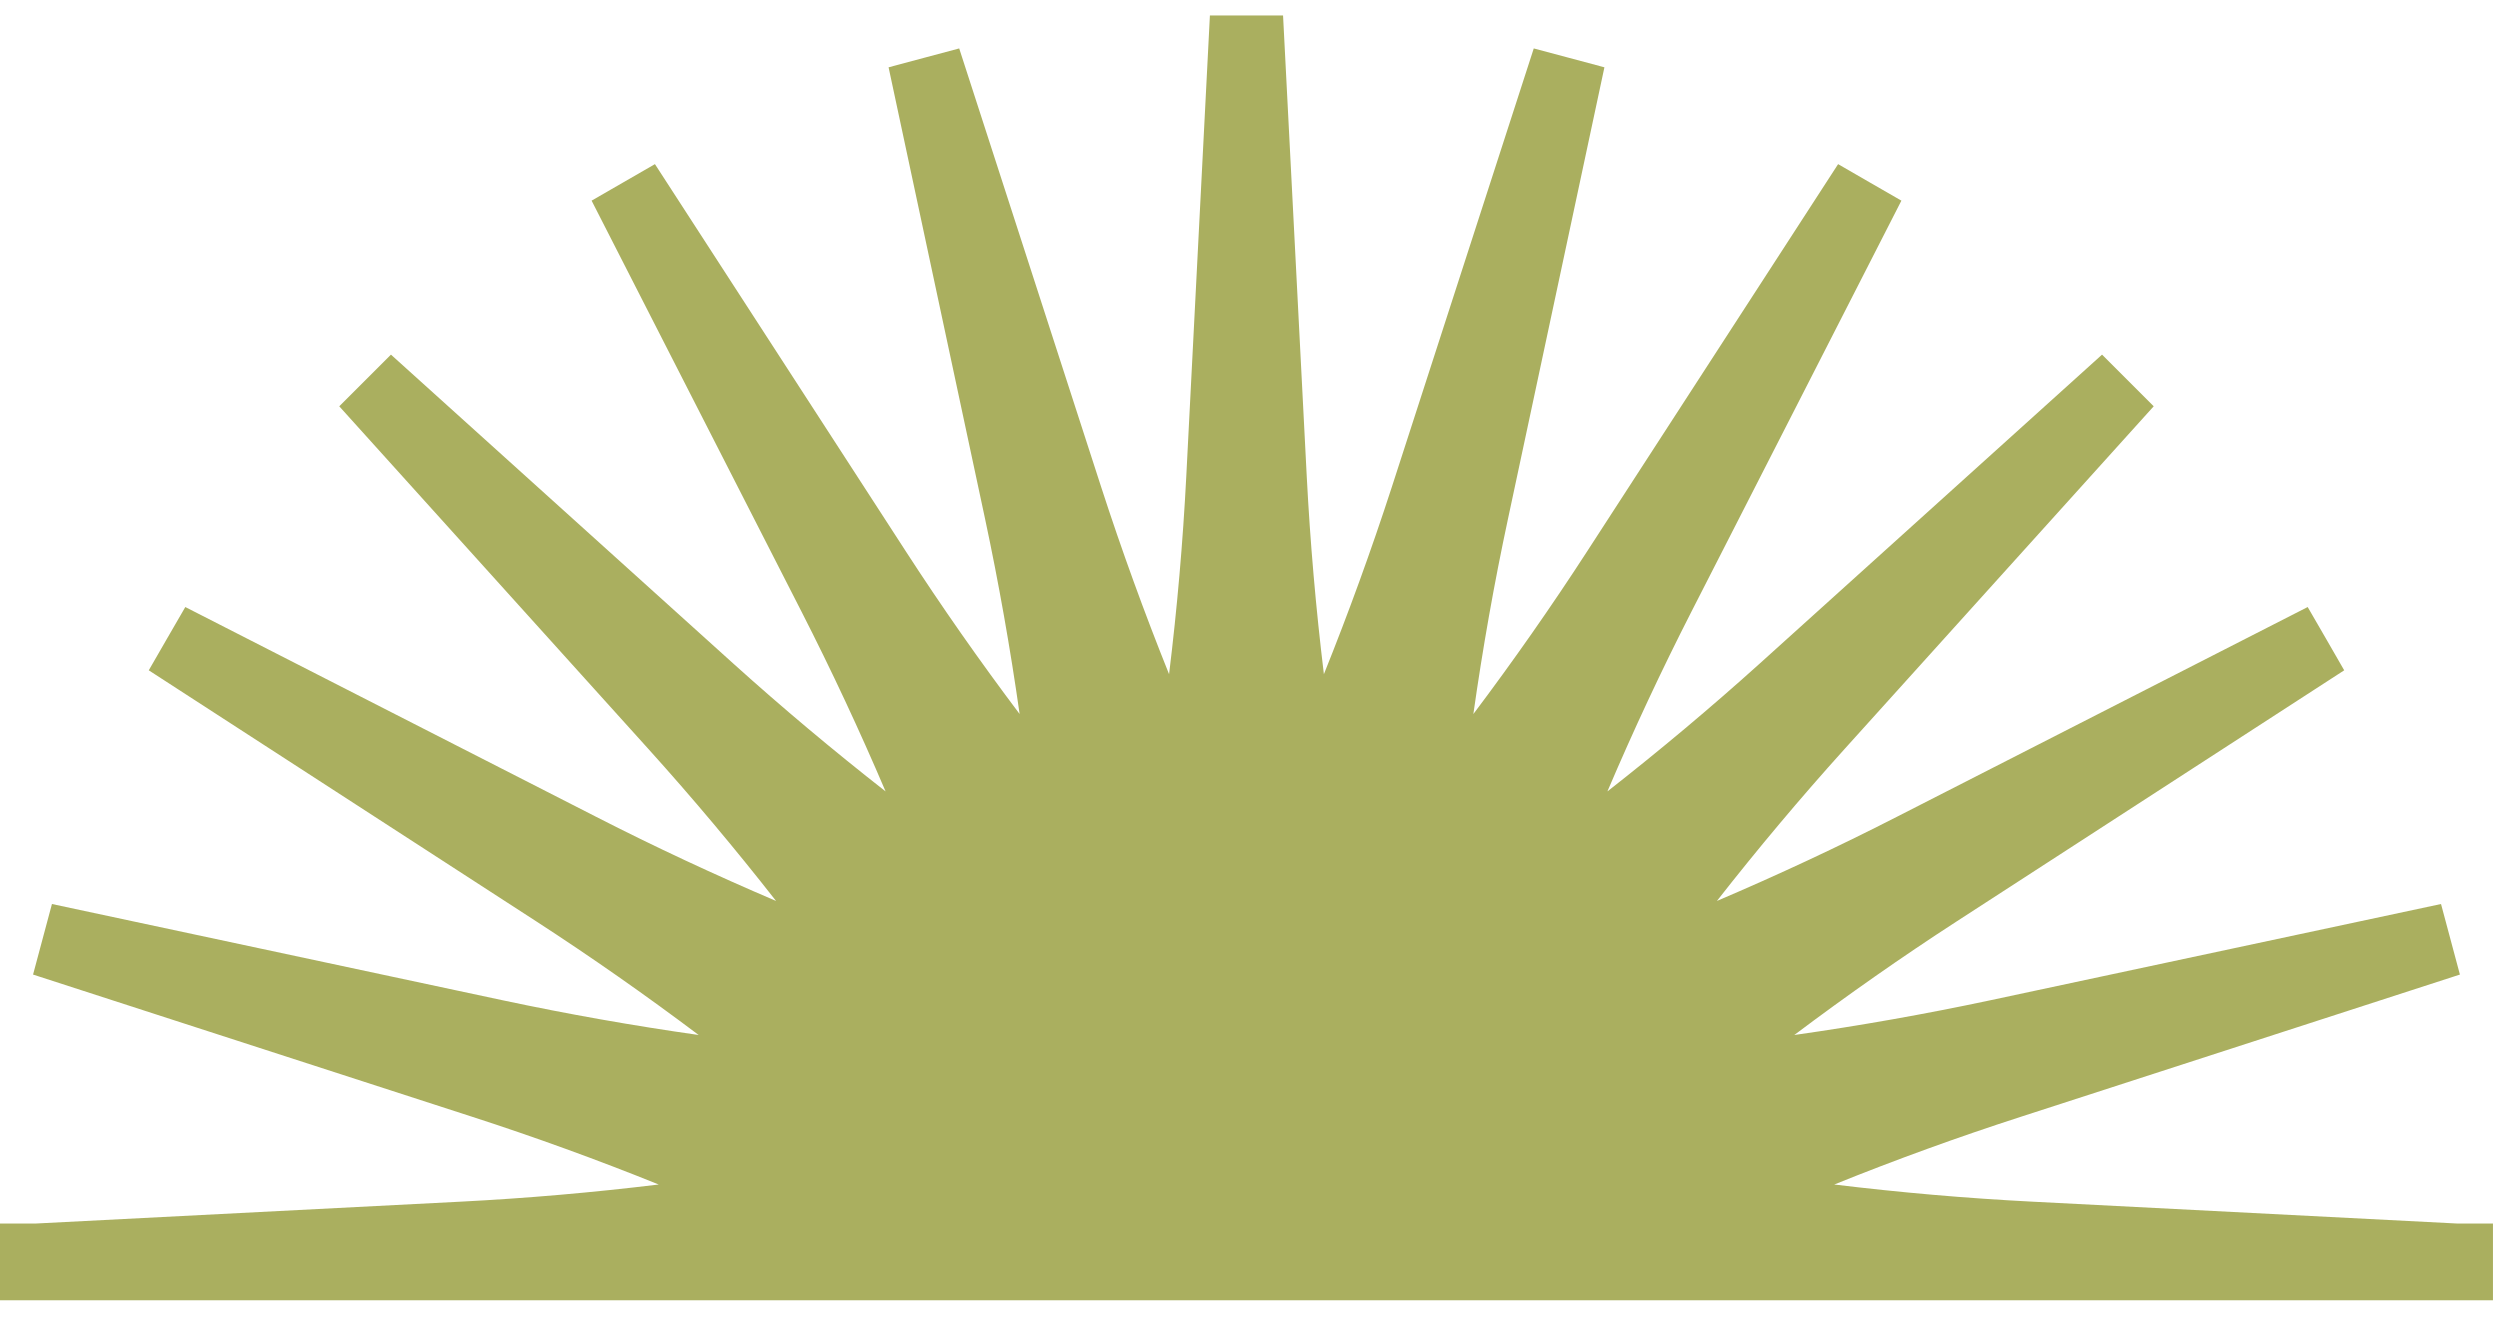<svg xmlns="http://www.w3.org/2000/svg" width="81" height="43" viewBox="0 0 81 43" fill="none"><path d="M79.608 39.642L65.849 38.934C63.702 38.824 61.56 38.637 59.429 38.378C61.42 37.575 63.441 36.841 65.487 36.18L79.701 31.576L79.089 29.29L64.476 32.411C62.374 32.858 60.261 33.232 58.135 33.534C59.852 32.244 61.609 31.011 63.412 29.843L75.952 21.718L75.361 20.691L74.769 19.668L61.461 26.463C59.548 27.442 57.602 28.349 55.628 29.191C56.951 27.501 58.331 25.856 59.771 24.26L69.78 13.164L68.943 12.327L68.106 11.49L57.012 21.502C55.417 22.939 53.769 24.319 52.08 25.642C52.921 23.668 53.83 21.722 54.807 19.809L61.605 6.501L60.579 5.91L59.555 5.318L51.427 17.858C50.259 19.661 49.026 21.421 47.737 23.135C48.038 21.011 48.412 18.896 48.862 16.796L51.983 2.181L50.84 1.875L49.694 1.569L45.093 15.786C44.429 17.831 43.695 19.85 42.894 21.844C42.635 19.71 42.449 17.57 42.338 15.424L41.571 0.5H39.201L38.436 15.424C38.326 17.57 38.139 19.71 37.878 21.844C37.077 19.85 36.344 17.831 35.68 15.786L31.078 1.569L29.933 1.875L28.79 2.181L31.913 16.796C32.361 18.896 32.734 21.011 33.036 23.135C31.746 21.421 30.513 19.661 29.345 17.858L21.22 5.318L19.168 6.501L25.965 19.809C26.942 21.722 27.851 23.668 28.693 25.642C27.003 24.319 25.356 22.939 23.762 21.502L12.667 11.49L10.992 13.164L21.002 24.26C22.442 25.856 23.821 27.501 25.144 29.191C23.171 28.349 21.224 27.442 19.311 26.463L6.004 19.668L5.412 20.691L4.82 21.718L17.361 29.843C19.163 31.011 20.921 32.244 22.637 33.534C20.513 33.232 18.398 32.858 16.296 32.411L1.683 29.29L1.377 30.433L1.071 31.576L15.288 36.18C17.331 36.841 19.352 37.575 21.343 38.378C19.212 38.637 17.07 38.824 14.924 38.934L1.164 39.642H0V39.701V40.885V42.129H80.772V40.885V39.701V39.642H79.608Z" fill="#AAAF5F"></path></svg>